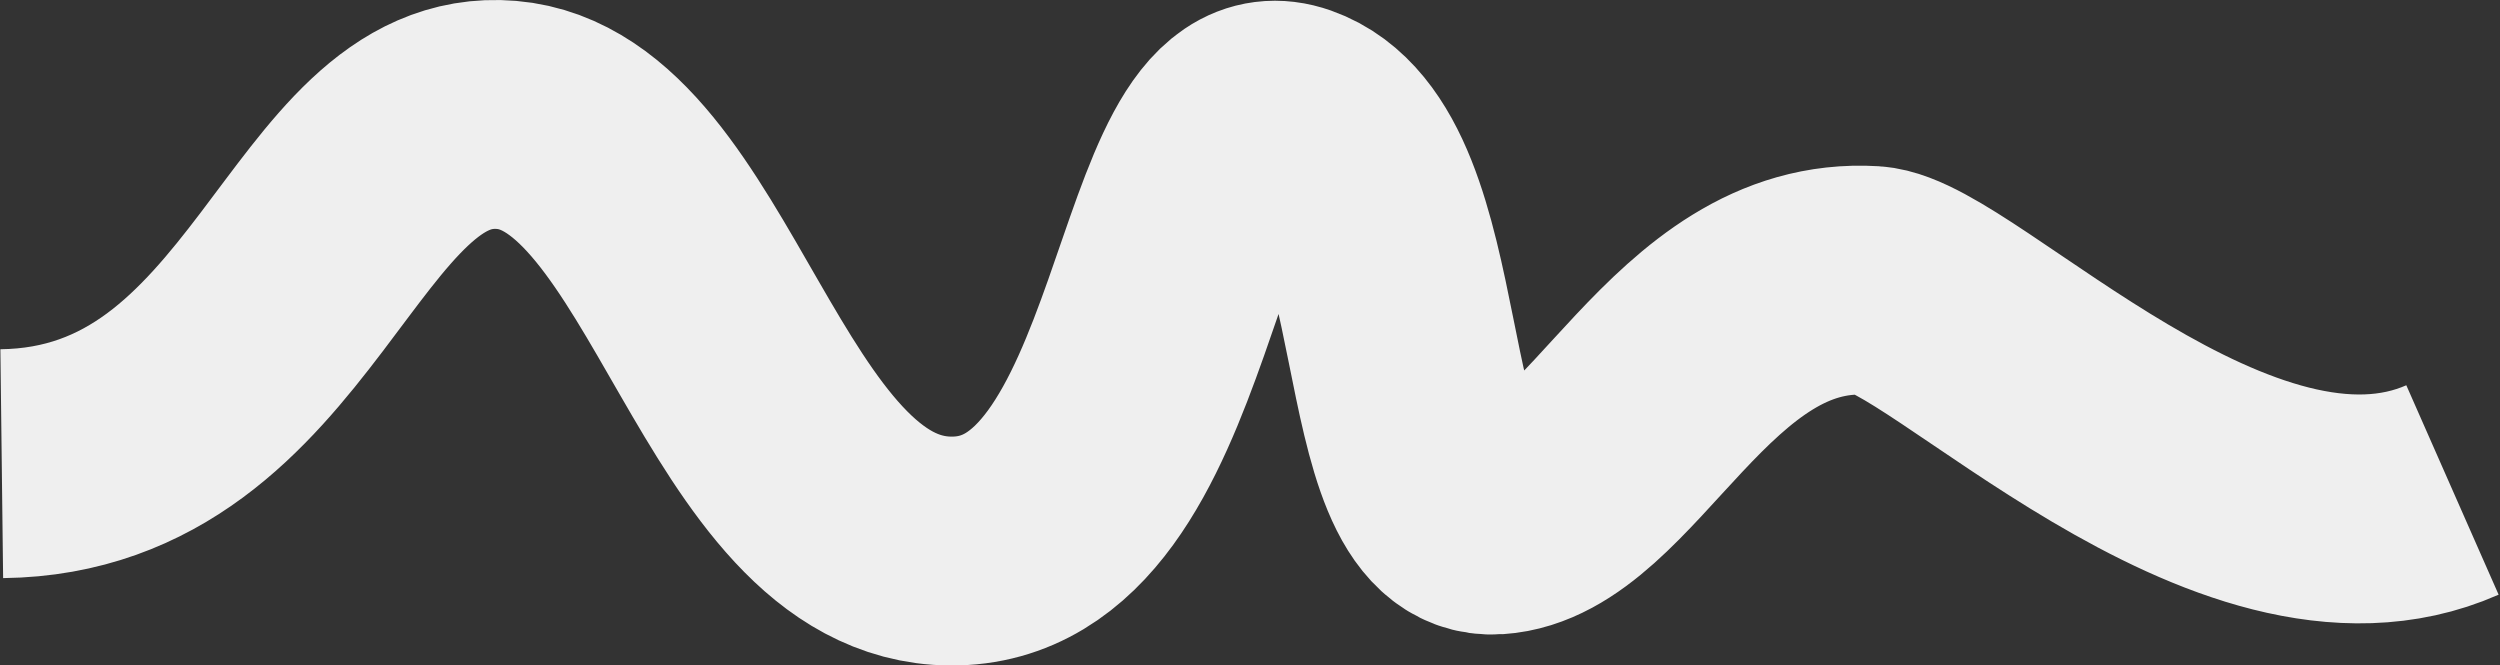 <?xml version="1.0" encoding="UTF-8"?> <svg xmlns="http://www.w3.org/2000/svg" width="1420" height="378" viewBox="0 0 1420 378" fill="none"><rect x="0" y="0" width="1420" height="378" fill="#333333" stroke="none"/><path d="M1 263.372C162.85 261.442 182.488 56.417 287.719 65.279C392.949 74.141 420.862 312.004 539.817 312.997C668.591 314.082 657.823 40.366 734.368 67.283C810.913 94.201 783.066 299.648 849.461 295.346C915.856 291.044 959.722 153.018 1063.19 159.306C1108.29 162.046 1269.04 332.946 1393 278.302" stroke="#EFEFEF" stroke-width="130" stroke-miterlimit="10"></path></svg> 